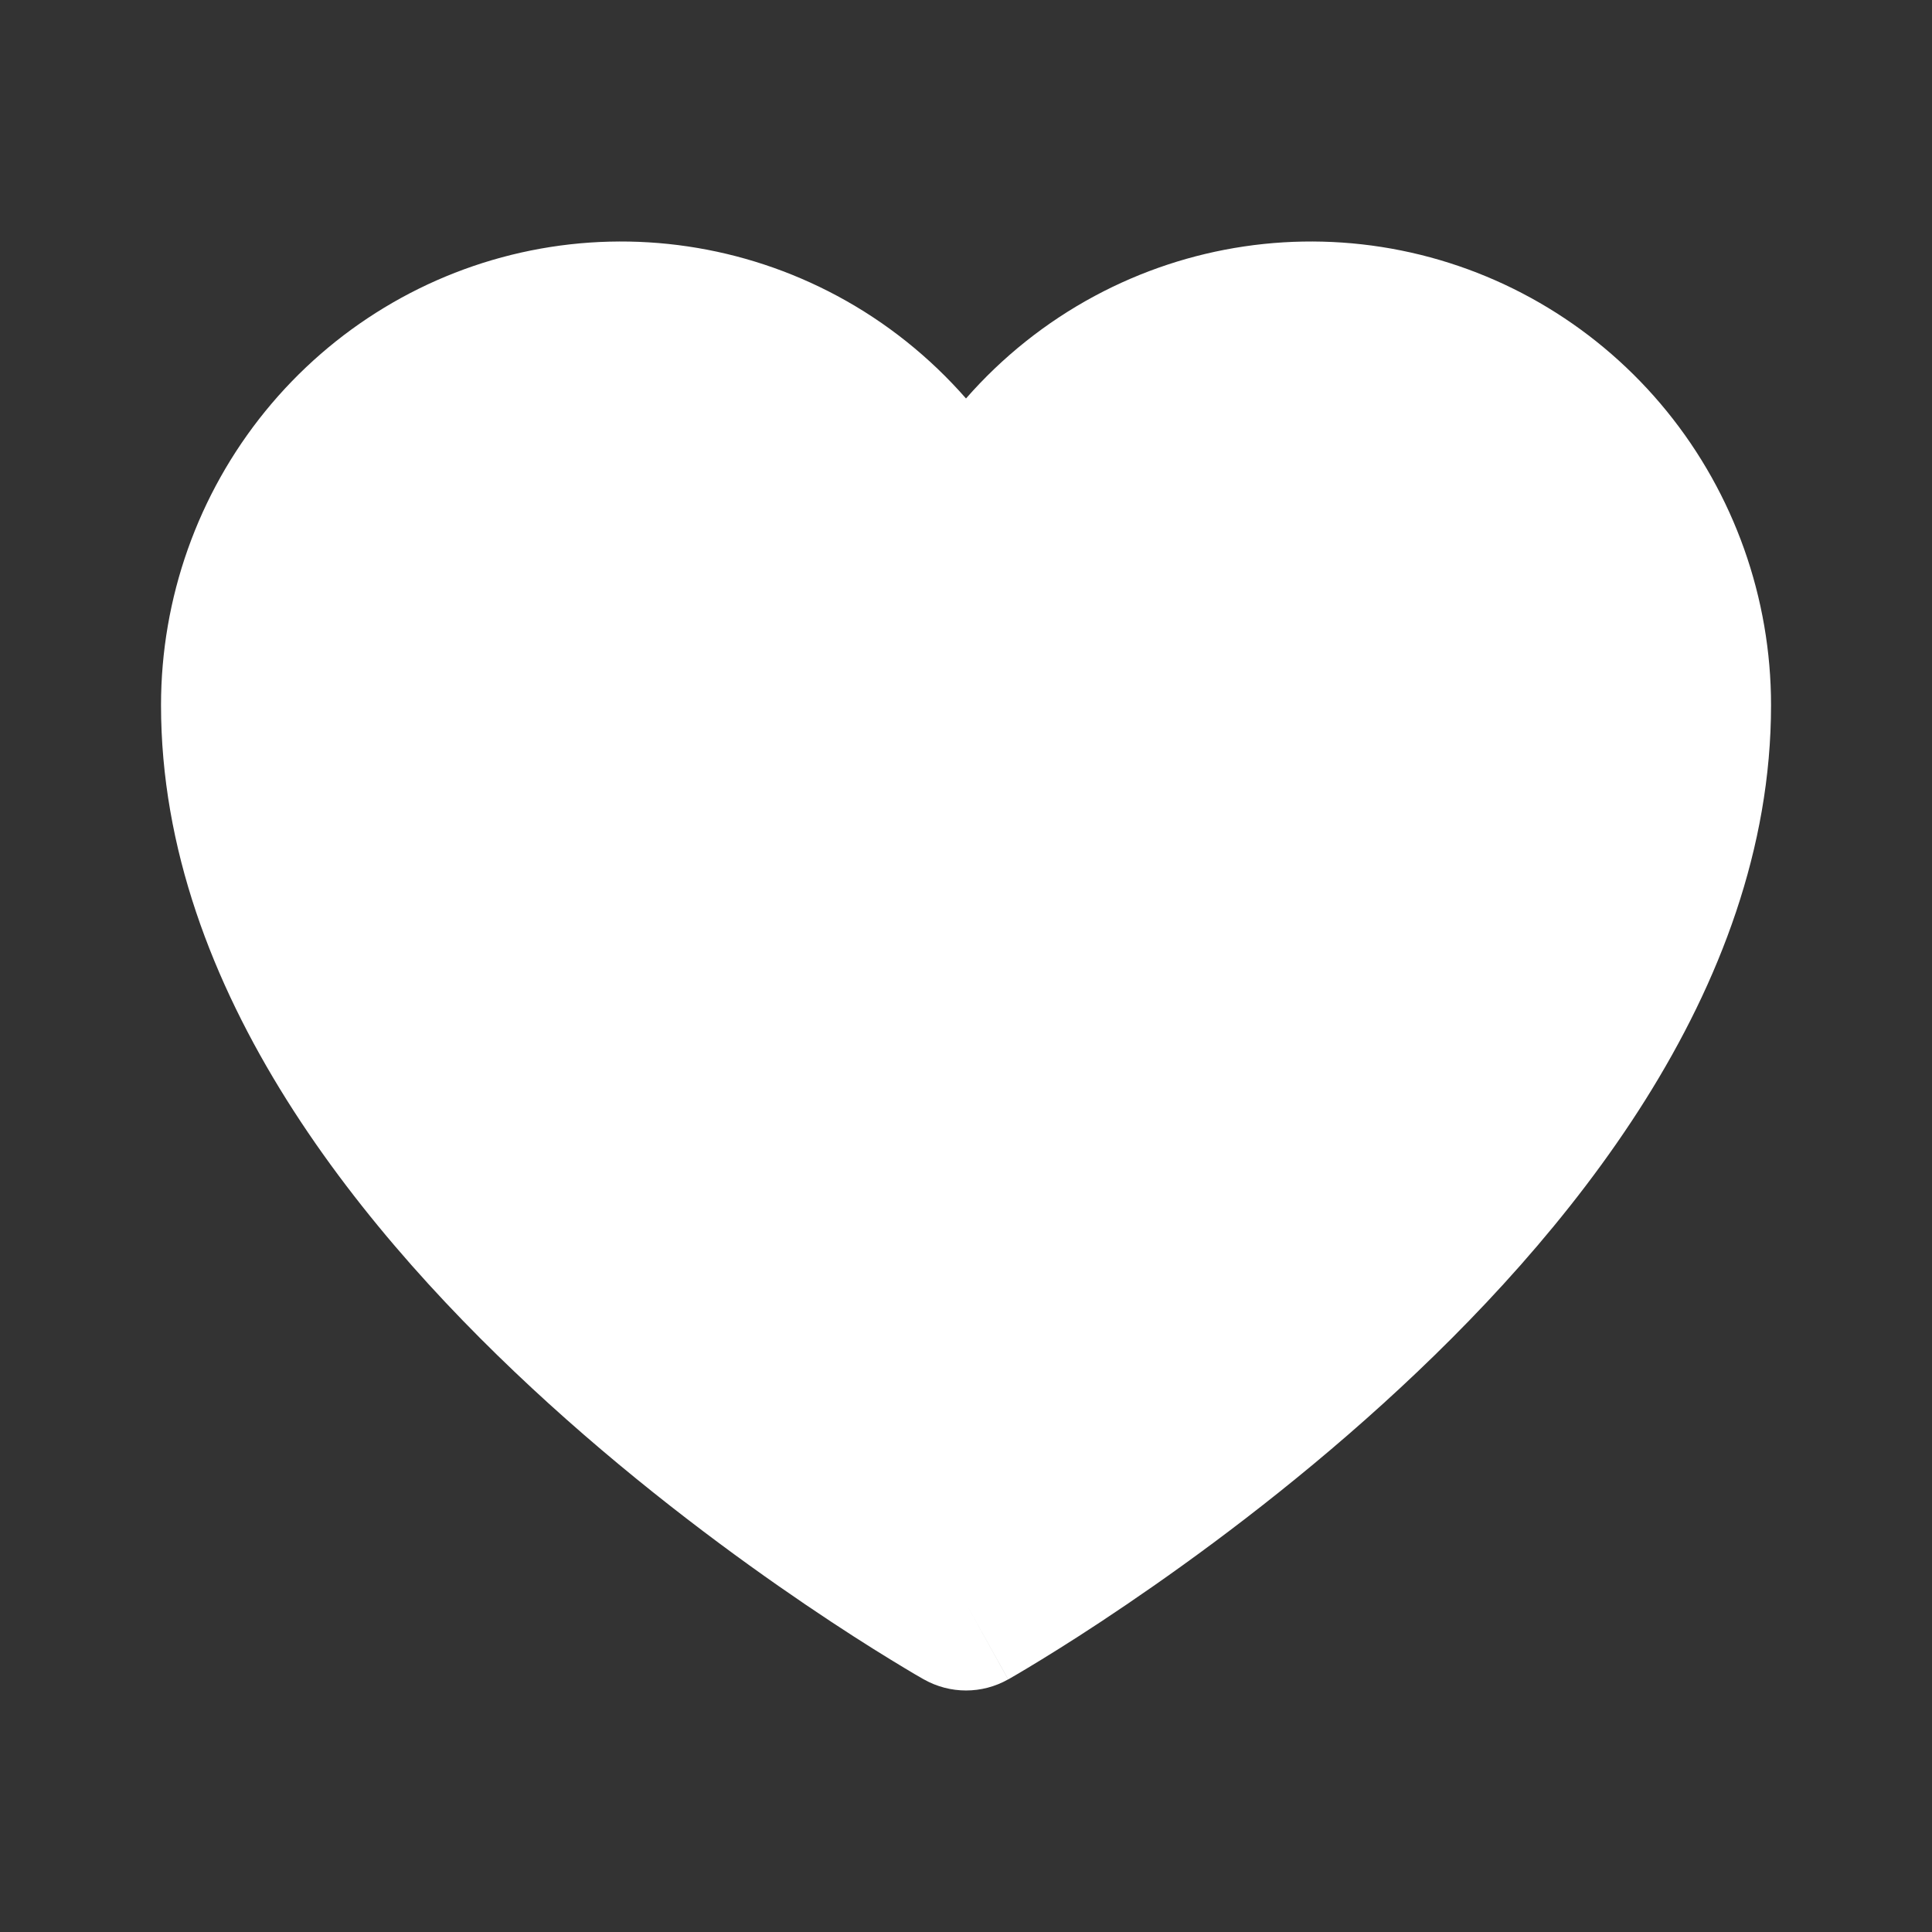 <svg width="32" height="32" viewBox="0 0 32 32" fill="none" xmlns="http://www.w3.org/2000/svg">
<rect x="0" y="0" width="32" height="32" fill="#333333" stroke="none"/>
<path fill-rule="evenodd" clip-rule="evenodd" d="M15.302 27.816C15.302 27.816 15.302 27.816 16 26.56L15.302 27.816C15.736 28.061 16.265 28.061 16.698 27.816L16 26.56C16.698 27.816 16.699 27.816 16.699 27.816L16.7 27.815L16.703 27.814L16.712 27.809L16.743 27.791C16.769 27.776 16.806 27.755 16.853 27.727C16.948 27.671 17.084 27.59 17.255 27.485C17.596 27.276 18.08 26.97 18.658 26.577C19.812 25.794 21.357 24.658 22.908 23.25C25.925 20.514 29.334 16.423 29.334 11.68C29.334 9.905 28.723 8.184 27.607 6.811C26.49 5.438 24.936 4.497 23.209 4.149C21.482 3.801 19.688 4.067 18.134 4.901C17.321 5.337 16.6 5.915 16 6.6C15.4 5.915 14.68 5.337 13.867 4.901C12.312 4.067 10.519 3.801 8.792 4.149C7.065 4.497 5.511 5.438 4.394 6.811C3.277 8.184 2.667 9.905 2.667 11.68C2.667 16.423 6.076 20.514 9.092 23.25C10.644 24.658 12.188 25.794 13.342 26.577C13.921 26.97 14.404 27.276 14.746 27.485C14.917 27.59 15.053 27.671 15.147 27.727C15.195 27.755 15.232 27.776 15.258 27.791L15.289 27.809L15.298 27.814L15.3 27.815L15.302 27.816Z" fill="white"/>
</svg>

